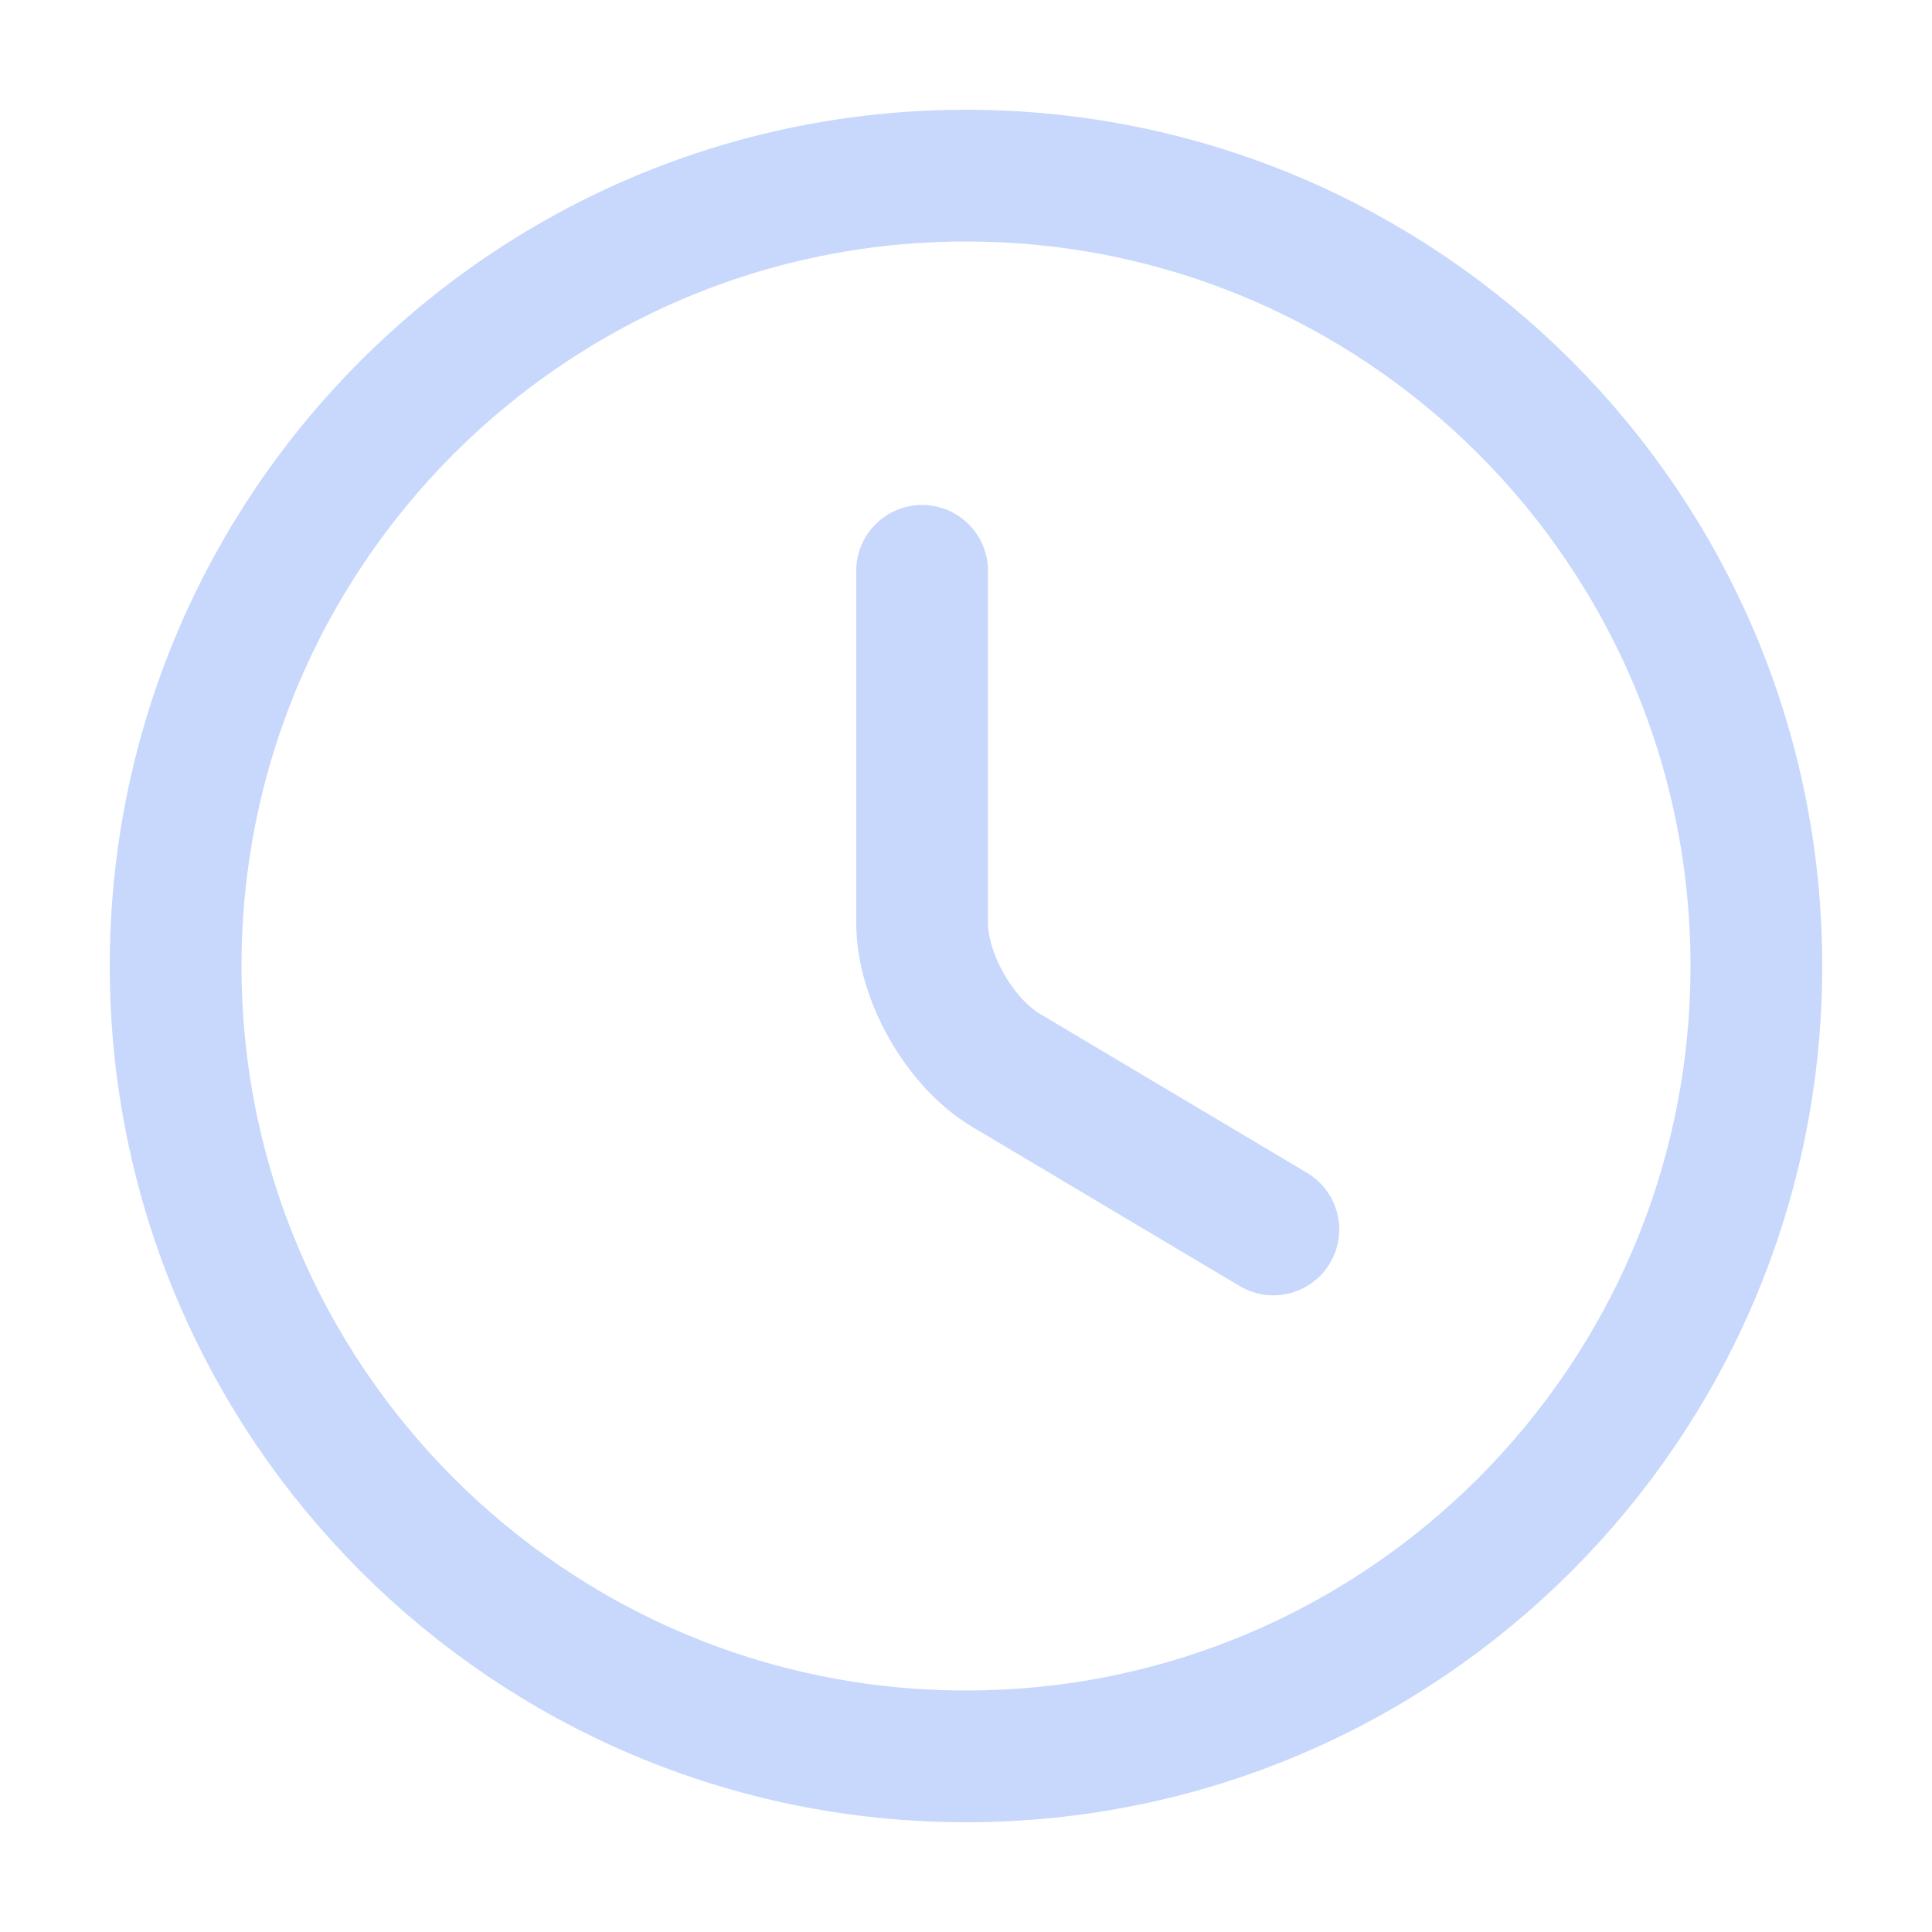 <?xml version="1.0" encoding="UTF-8"?> <svg xmlns="http://www.w3.org/2000/svg" width="44" height="44" viewBox="0 0 44 44" fill="none"><path d="M40 22C40 31.936 31.936 40 22 40C12.064 40 4 31.936 4 22C4 12.064 12.064 4 22 4C31.936 4 40 12.064 40 22Z" stroke="#C7D8FC" stroke-width="3" stroke-linecap="round" stroke-linejoin="round"></path><path d="M29 28L22.922 24.382C21.863 23.756 21 22.25 21 21.018V13" stroke="#C7D8FC" stroke-width="3" stroke-linecap="round" stroke-linejoin="round"></path></svg> 